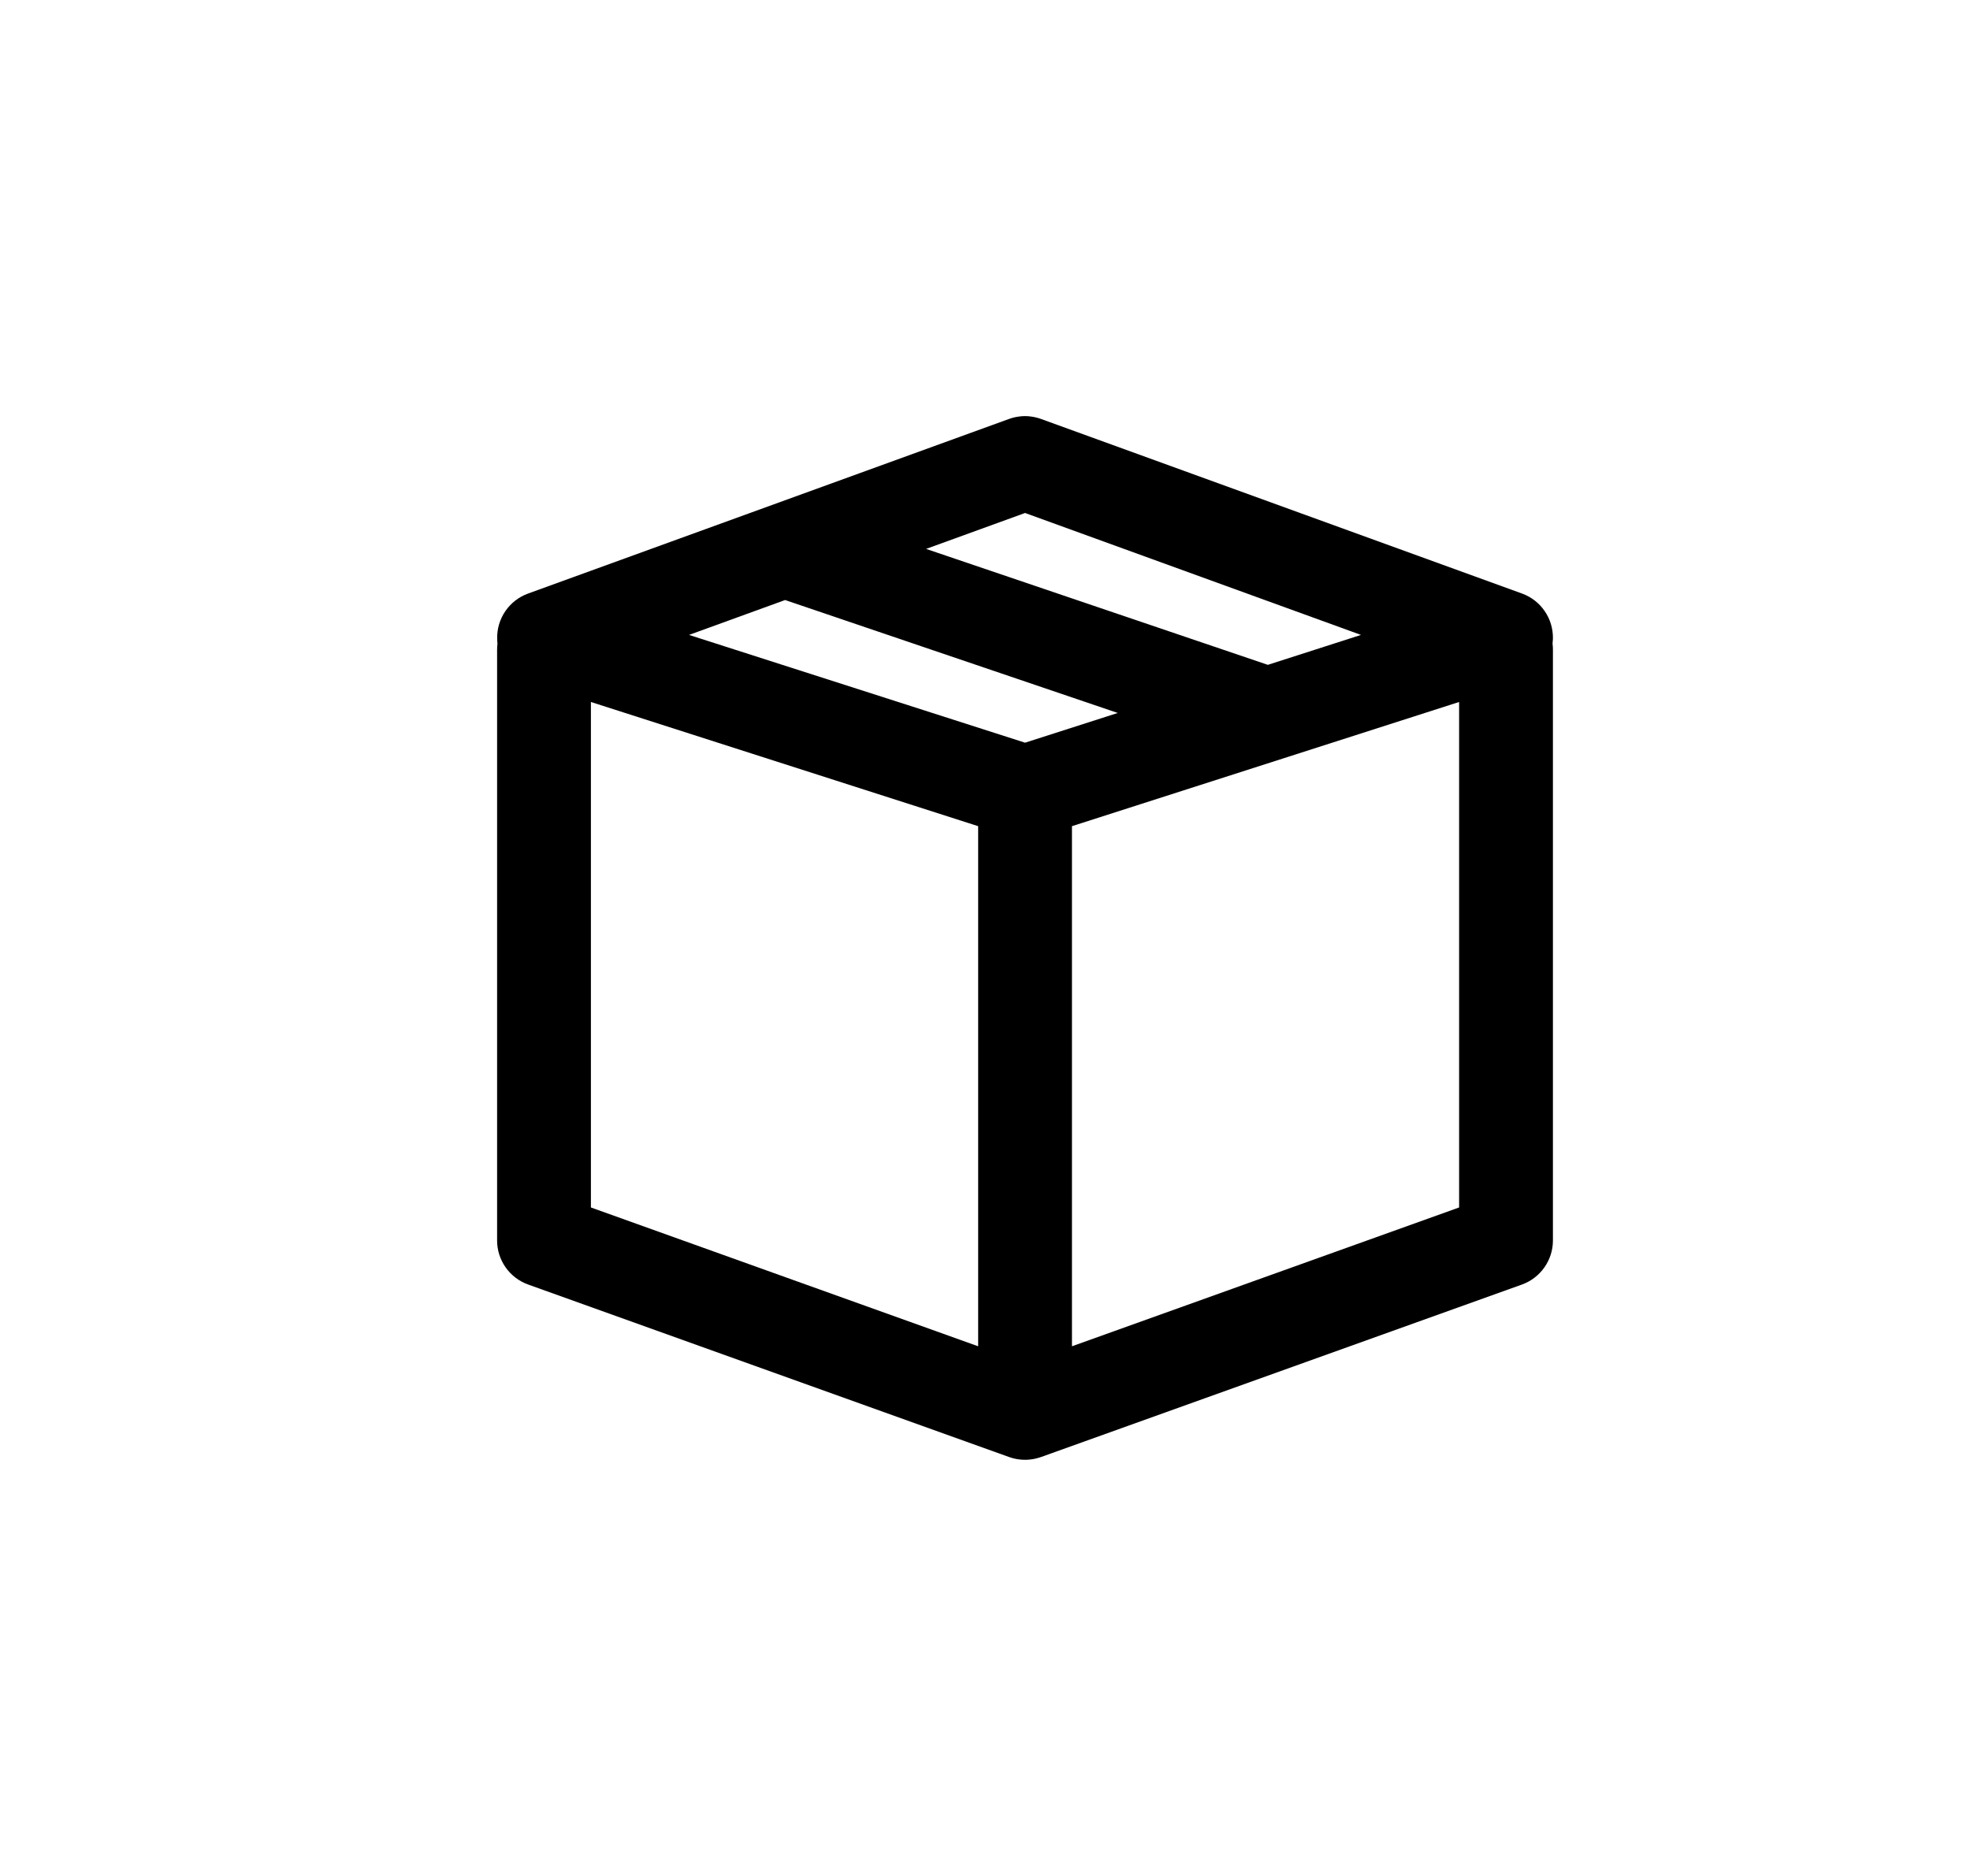 <svg width="21" height="20" viewBox="0 0 21 20" fill="none" xmlns="http://www.w3.org/2000/svg">
<path fill-rule="evenodd" clip-rule="evenodd" d="M11.101 4.468L16.225 6.328C16.426 6.401 16.558 6.594 16.554 6.808C16.553 6.826 16.552 6.844 16.55 6.862C16.553 6.883 16.554 6.904 16.554 6.926V13.225C16.554 13.436 16.421 13.624 16.223 13.695L11.099 15.533C11.09 15.536 11.082 15.539 11.074 15.541C10.991 15.567 10.902 15.57 10.816 15.551C10.795 15.546 10.775 15.54 10.755 15.533L5.631 13.695C5.432 13.624 5.299 13.436 5.299 13.225V6.926C5.299 6.904 5.301 6.883 5.303 6.862C5.301 6.844 5.3 6.826 5.3 6.808C5.295 6.594 5.428 6.401 5.629 6.328L10.752 4.468C10.785 4.456 10.819 4.447 10.854 4.442C10.878 4.438 10.903 4.436 10.927 4.436C10.951 4.436 10.975 4.438 10.999 4.442C11.034 4.447 11.068 4.456 11.101 4.468ZM10.427 8.808V14.353L6.299 12.873V7.484L10.427 8.808ZM11.427 14.353V8.808L15.554 7.484V12.873L11.427 14.353ZM10.927 7.918L7.345 6.769L8.369 6.397L11.915 7.601L10.927 7.918ZM13.515 7.088L14.508 6.769L10.927 5.469L9.872 5.852L13.515 7.088Z" fill="black"/>
</svg>
